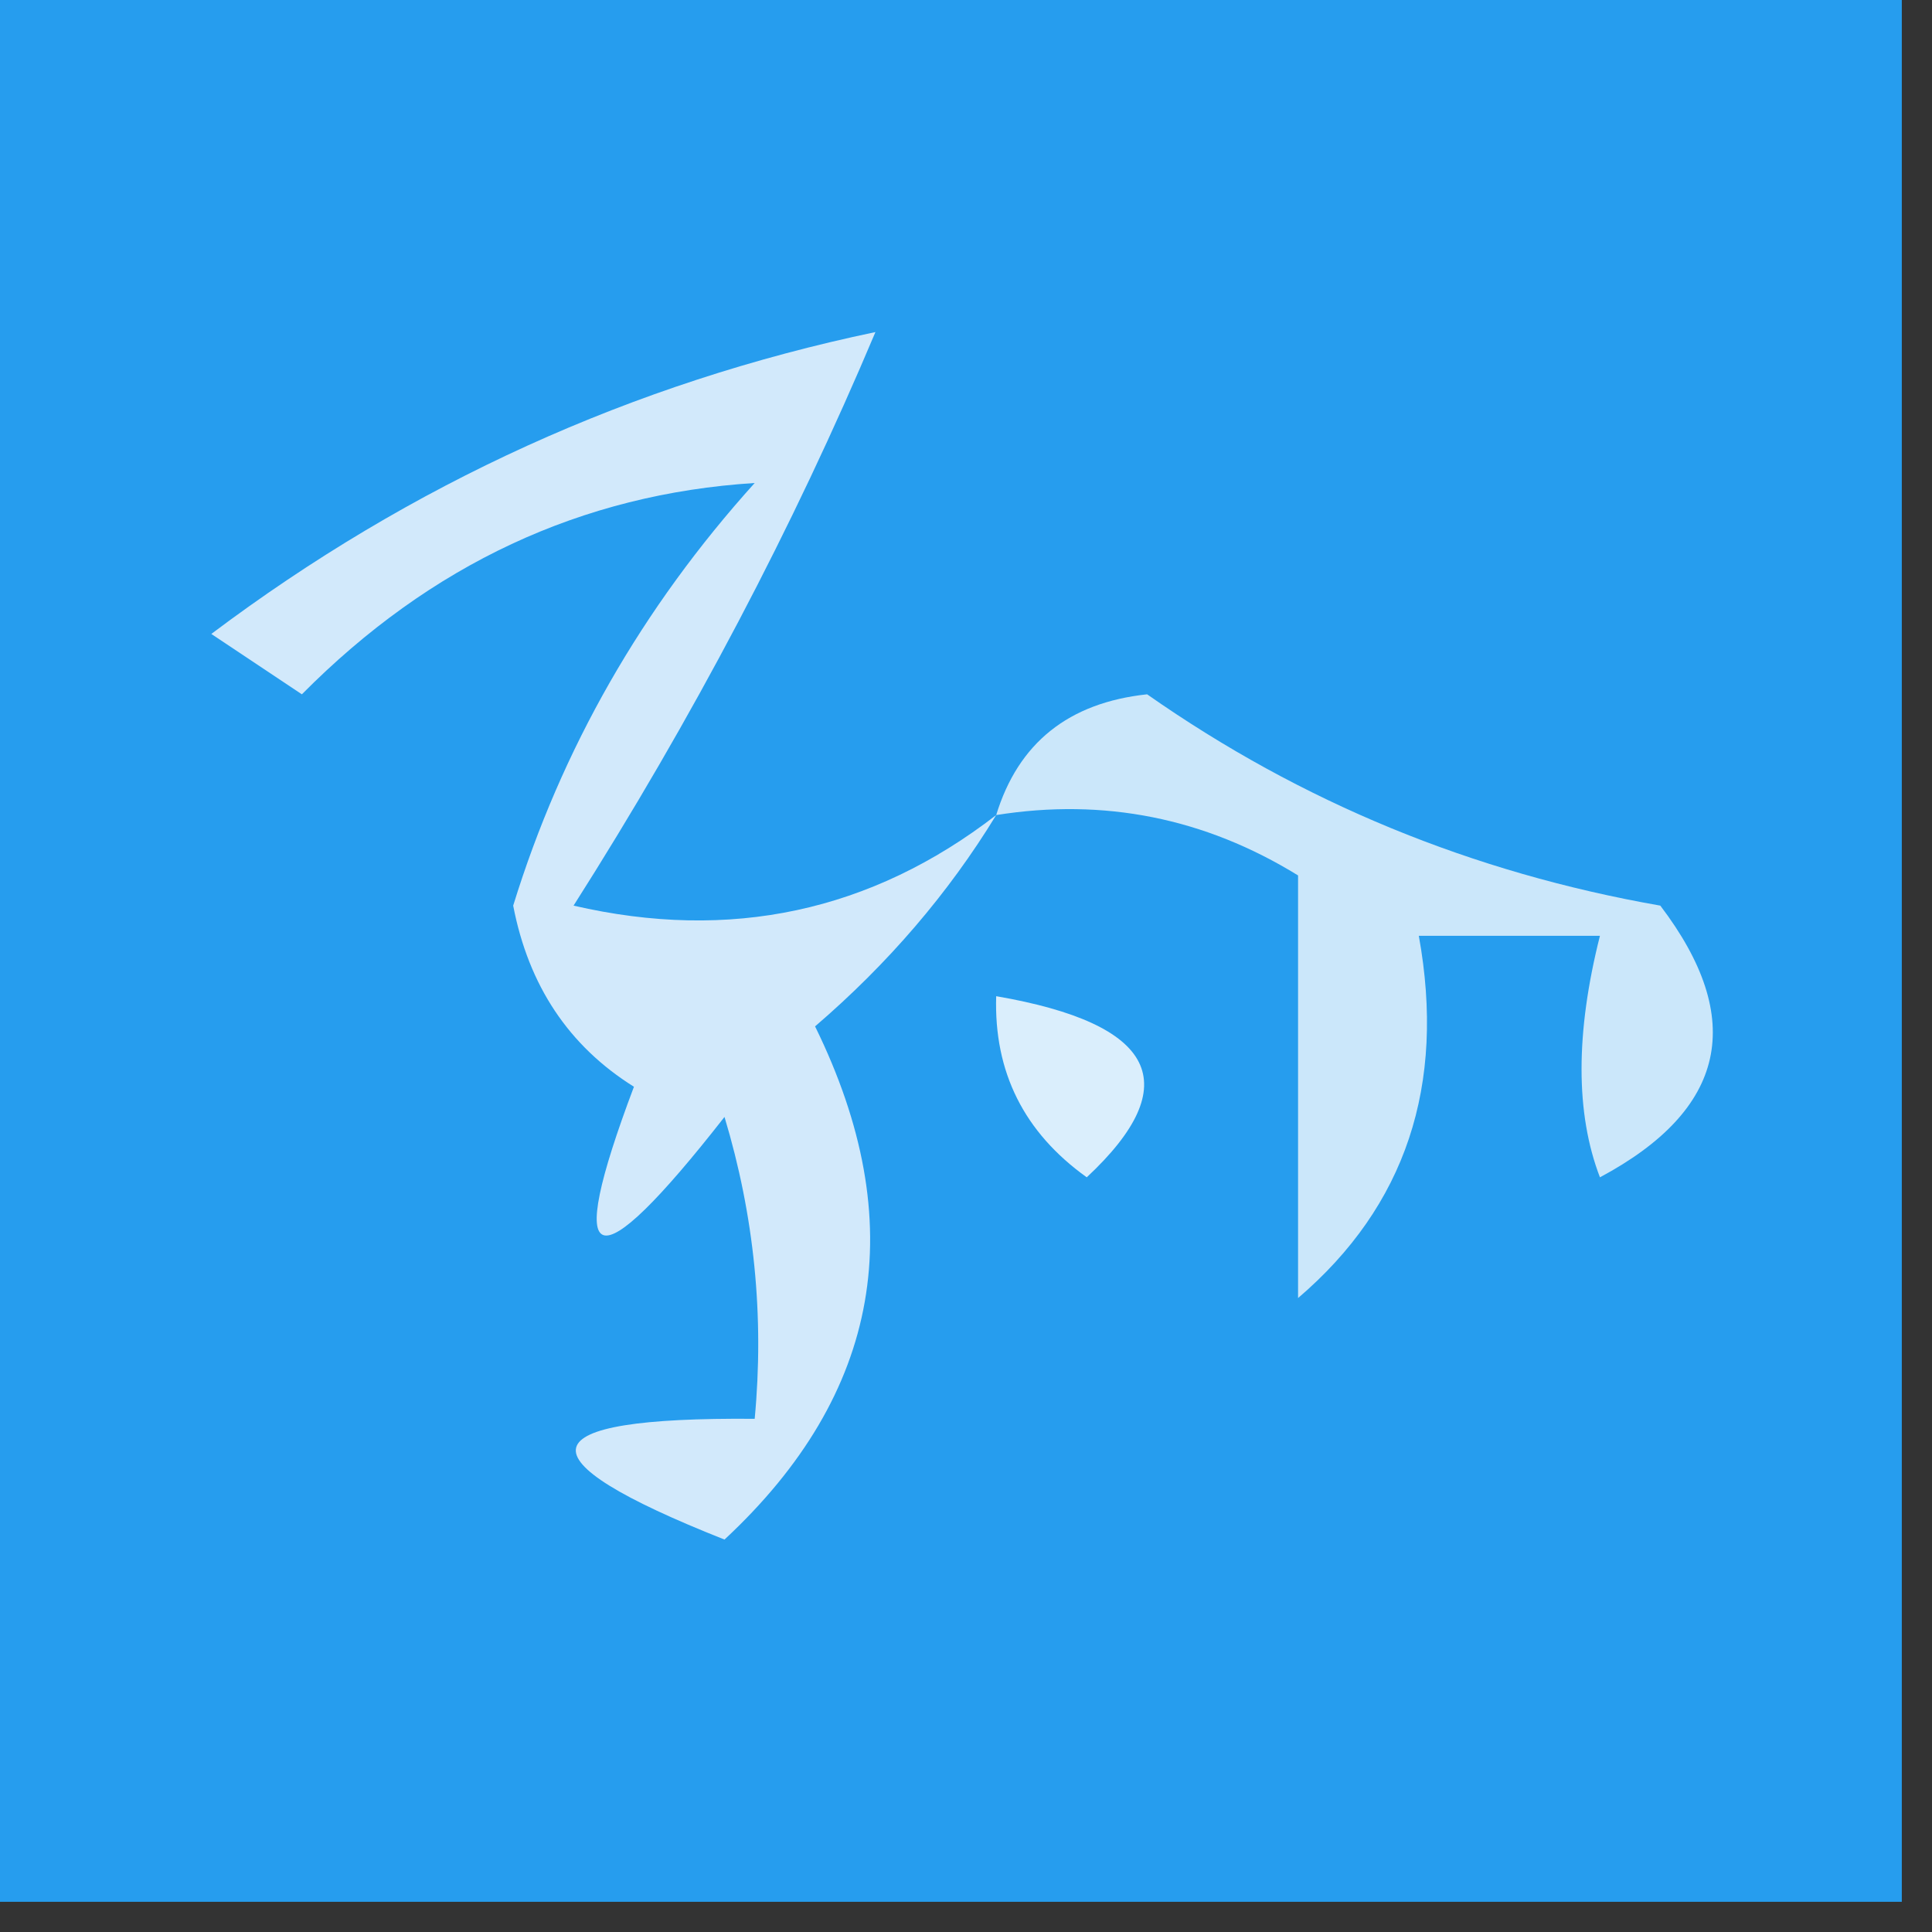 <?xml version="1.0" encoding="UTF-8"?>
<!DOCTYPE svg PUBLIC "-//W3C//DTD SVG 1.1//EN" "http://www.w3.org/Graphics/SVG/1.1/DTD/svg11.dtd">
<svg xmlns="http://www.w3.org/2000/svg" version="1.1" width="32px" height="32px" style="shape-rendering:geometricPrecision; text-rendering:geometricPrecision; image-rendering:optimizeQuality; fill-rule:evenodd; clip-rule:evenodd" xmlns:xlink="http://www.w3.org/1999/xlink">
<rect width="100%" height="100%" fill="#333333" stroke="none"/>
<g><path style="opacity:1" fill="#269dee" d="M -0.5,-0.5 C 10.167,-0.5 20.833,-0.5 31.5,-0.5C 31.5,10.167 31.5,20.833 31.5,31.5C 20.833,31.5 10.167,31.5 -0.5,31.5C -0.5,20.833 -0.5,10.167 -0.5,-0.5 Z"/></g>
<g><path style="opacity:1" fill="#d2e9fb" d="M 16.5,13.5 C 15.71,14.794 14.71,15.961 13.5,17C 15.097,20.252 14.597,23.085 12,25.5C 8.557,24.136 8.724,23.469 12.5,23.5C 12.66,21.801 12.493,20.134 12,18.5C 9.827,21.277 9.327,21.11 10.5,18C 9.422,17.326 8.755,16.326 8.5,15C 9.301,12.402 10.634,10.069 12.5,8C 9.633,8.181 7.133,9.348 5,11.5C 4.5,11.167 4,10.833 3.5,10.5C 6.812,8.01 10.478,6.343 14.5,5.5C 13.138,8.731 11.472,11.898 9.5,15C 12.095,15.6 14.429,15.1 16.5,13.5 Z"/></g>
<g><path style="opacity:1" fill="#cbe7fa" d="M 16.5,13.5 C 16.866,12.305 17.699,11.639 19,11.5C 21.553,13.288 24.386,14.455 27.5,15C 28.93,16.88 28.596,18.38 26.5,19.5C 26.094,18.442 26.094,17.109 26.5,15.5C 25.5,15.5 24.5,15.5 23.5,15.5C 23.949,17.977 23.282,19.977 21.5,21.5C 21.5,19.167 21.5,16.833 21.5,14.5C 19.955,13.548 18.288,13.215 16.5,13.5 Z"/></g>
<g><path style="opacity:1" fill="#daeefc" d="M 16.5,16.5 C 19.151,16.958 19.651,17.958 18,19.5C 16.961,18.756 16.461,17.756 16.5,16.5 Z"/></g>
</svg>

